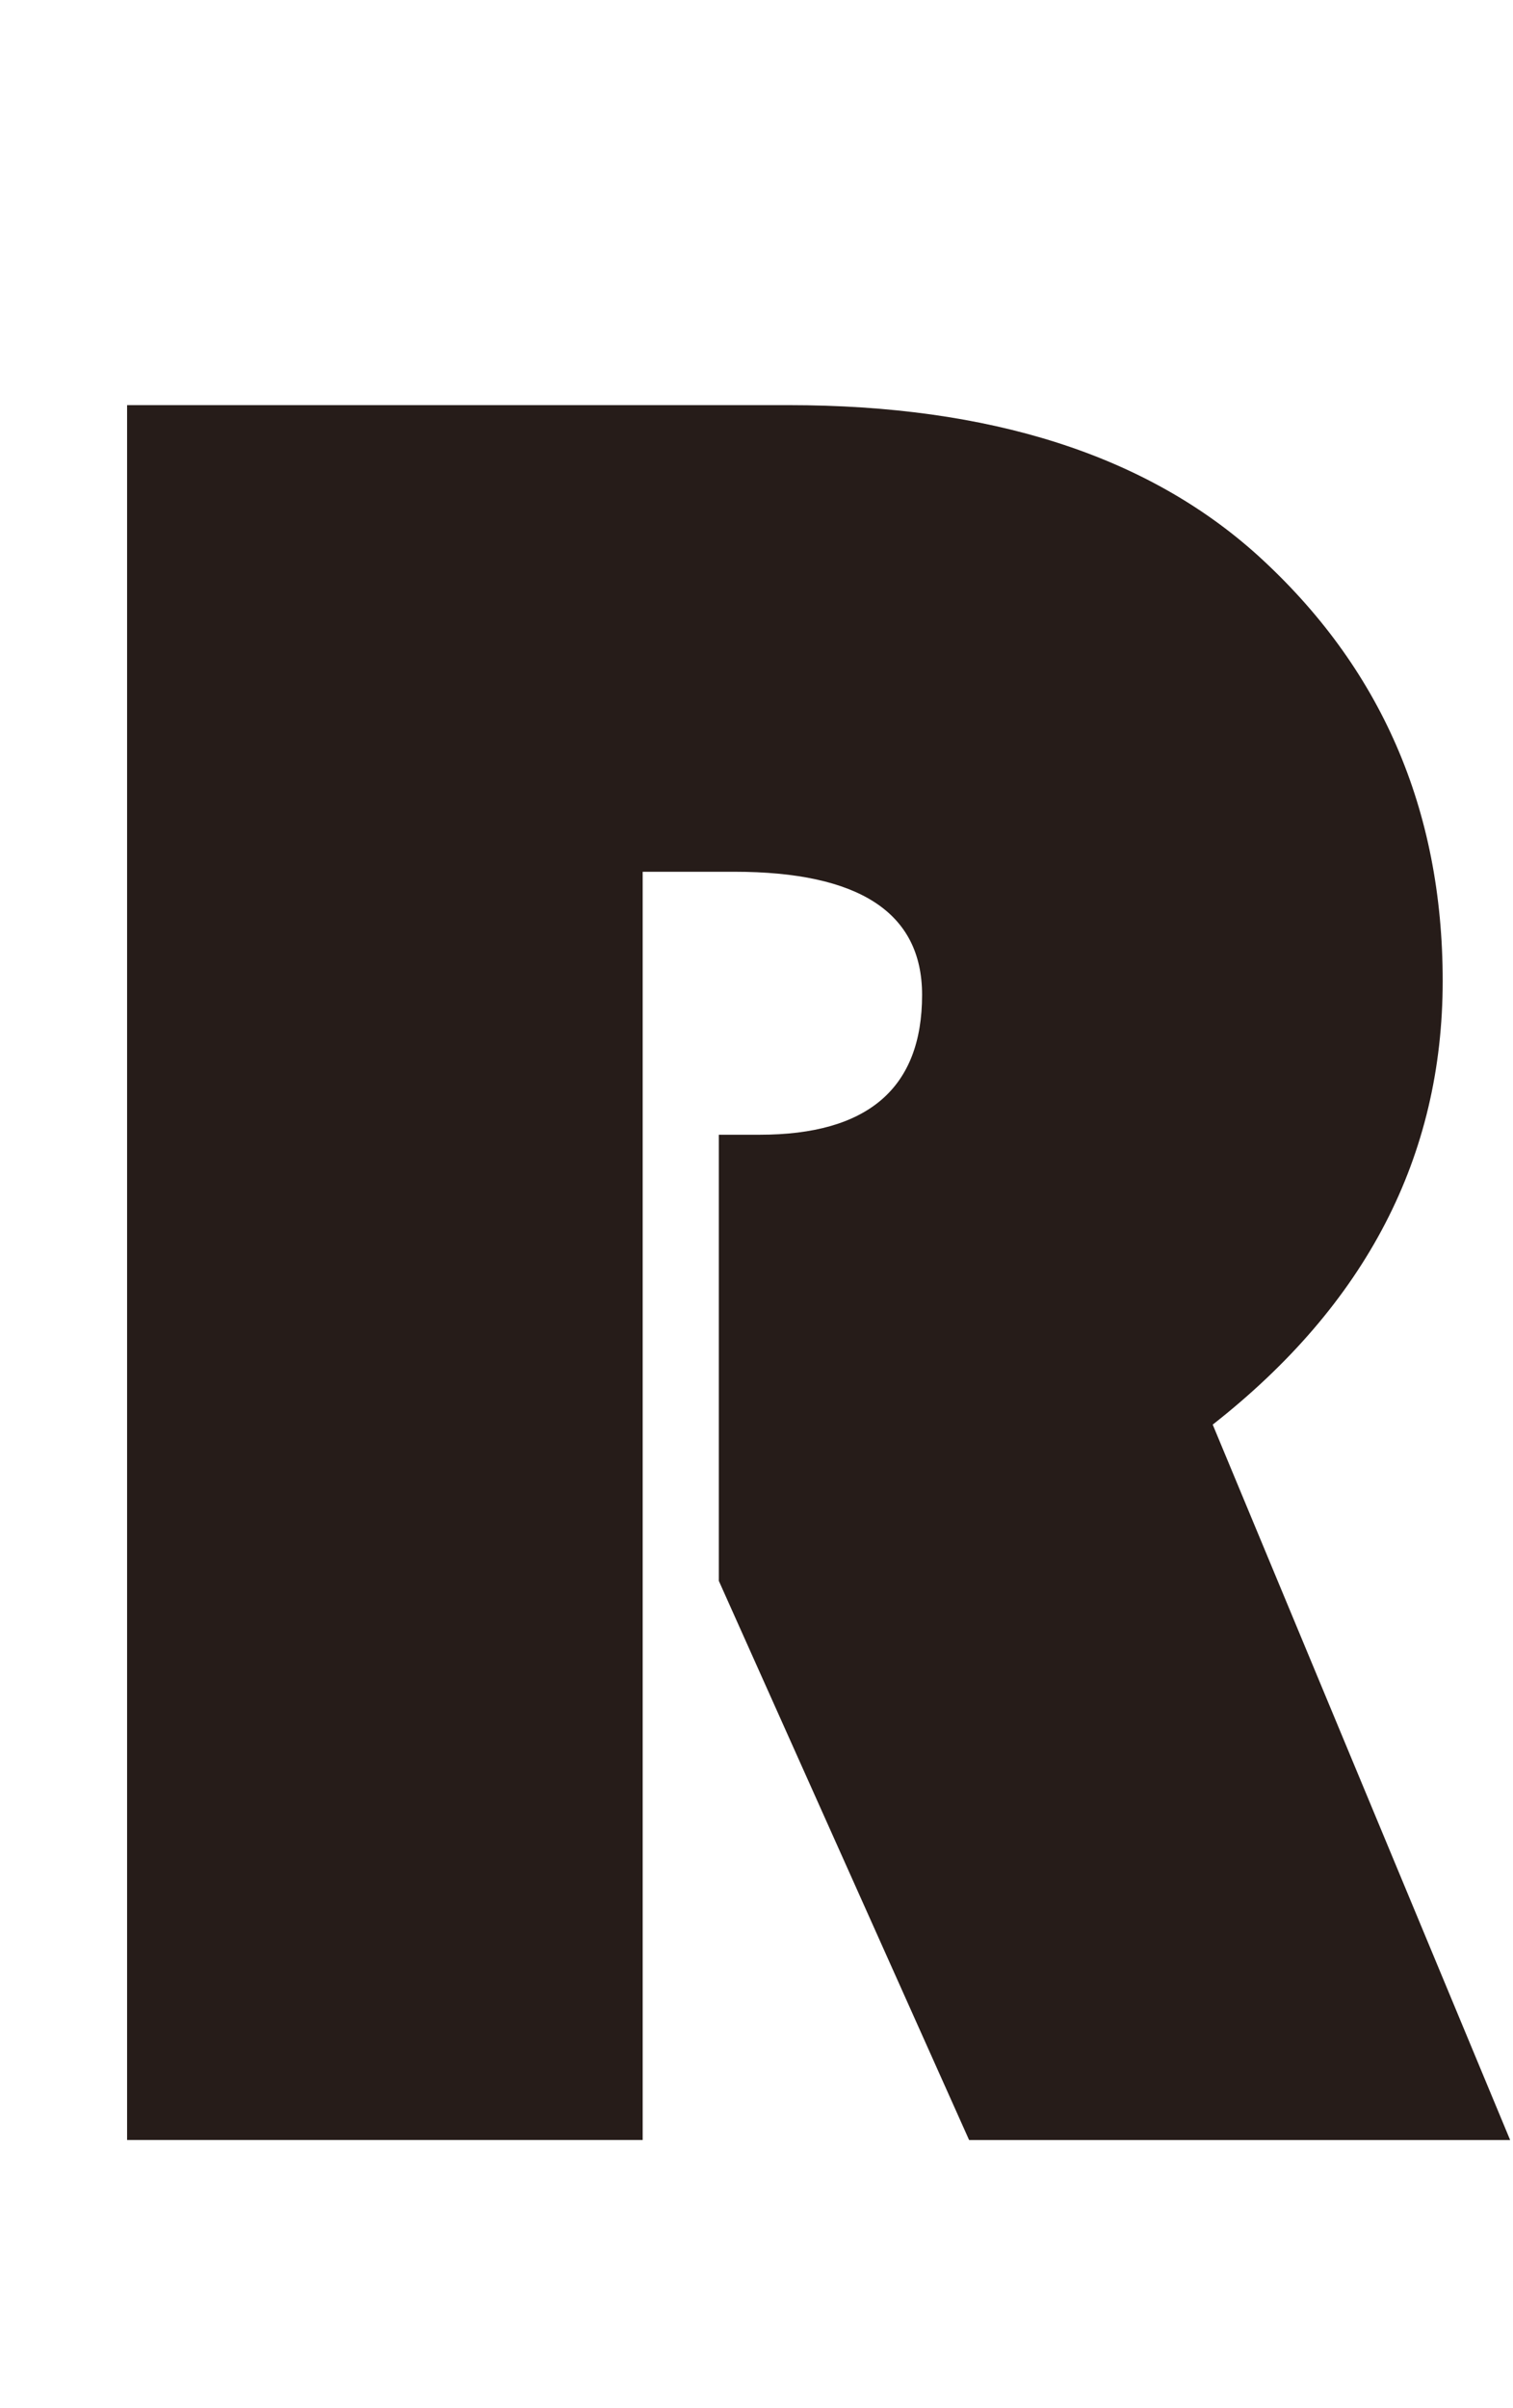 <?xml version="1.0" encoding="utf-8"?>
<!-- Generator: Adobe Illustrator 16.0.0, SVG Export Plug-In . SVG Version: 6.00 Build 0)  -->
<!DOCTYPE svg PUBLIC "-//W3C//DTD SVG 1.1//EN" "http://www.w3.org/Graphics/SVG/1.1/DTD/svg11.dtd">
<svg version="1.1" id="レイヤー_1" xmlns="http://www.w3.org/2000/svg" xmlns:xlink="http://www.w3.org/1999/xlink" x="0px"
	 y="0px" width="34px" height="54.082px" viewBox="0 0 34 54.082" enable-background="new 0 0 34 54.082" xml:space="preserve">
<path fill="#261C19" d="M14.442,19.582v28.486H2.856V9.1h14.867c4.527,0,8.041,1.121,10.535,3.369
	c2.771,2.514,4.162,5.703,4.162,9.563c0,3.943-1.719,7.262-5.168,9.967l6.684,16.07H21.778l-5.625-12.561v-10.02h0.916
	c2.434,0,3.652-1.047,3.652-3.141c0-1.844-1.408-2.766-4.225-2.766H14.442z"/>
</svg>
